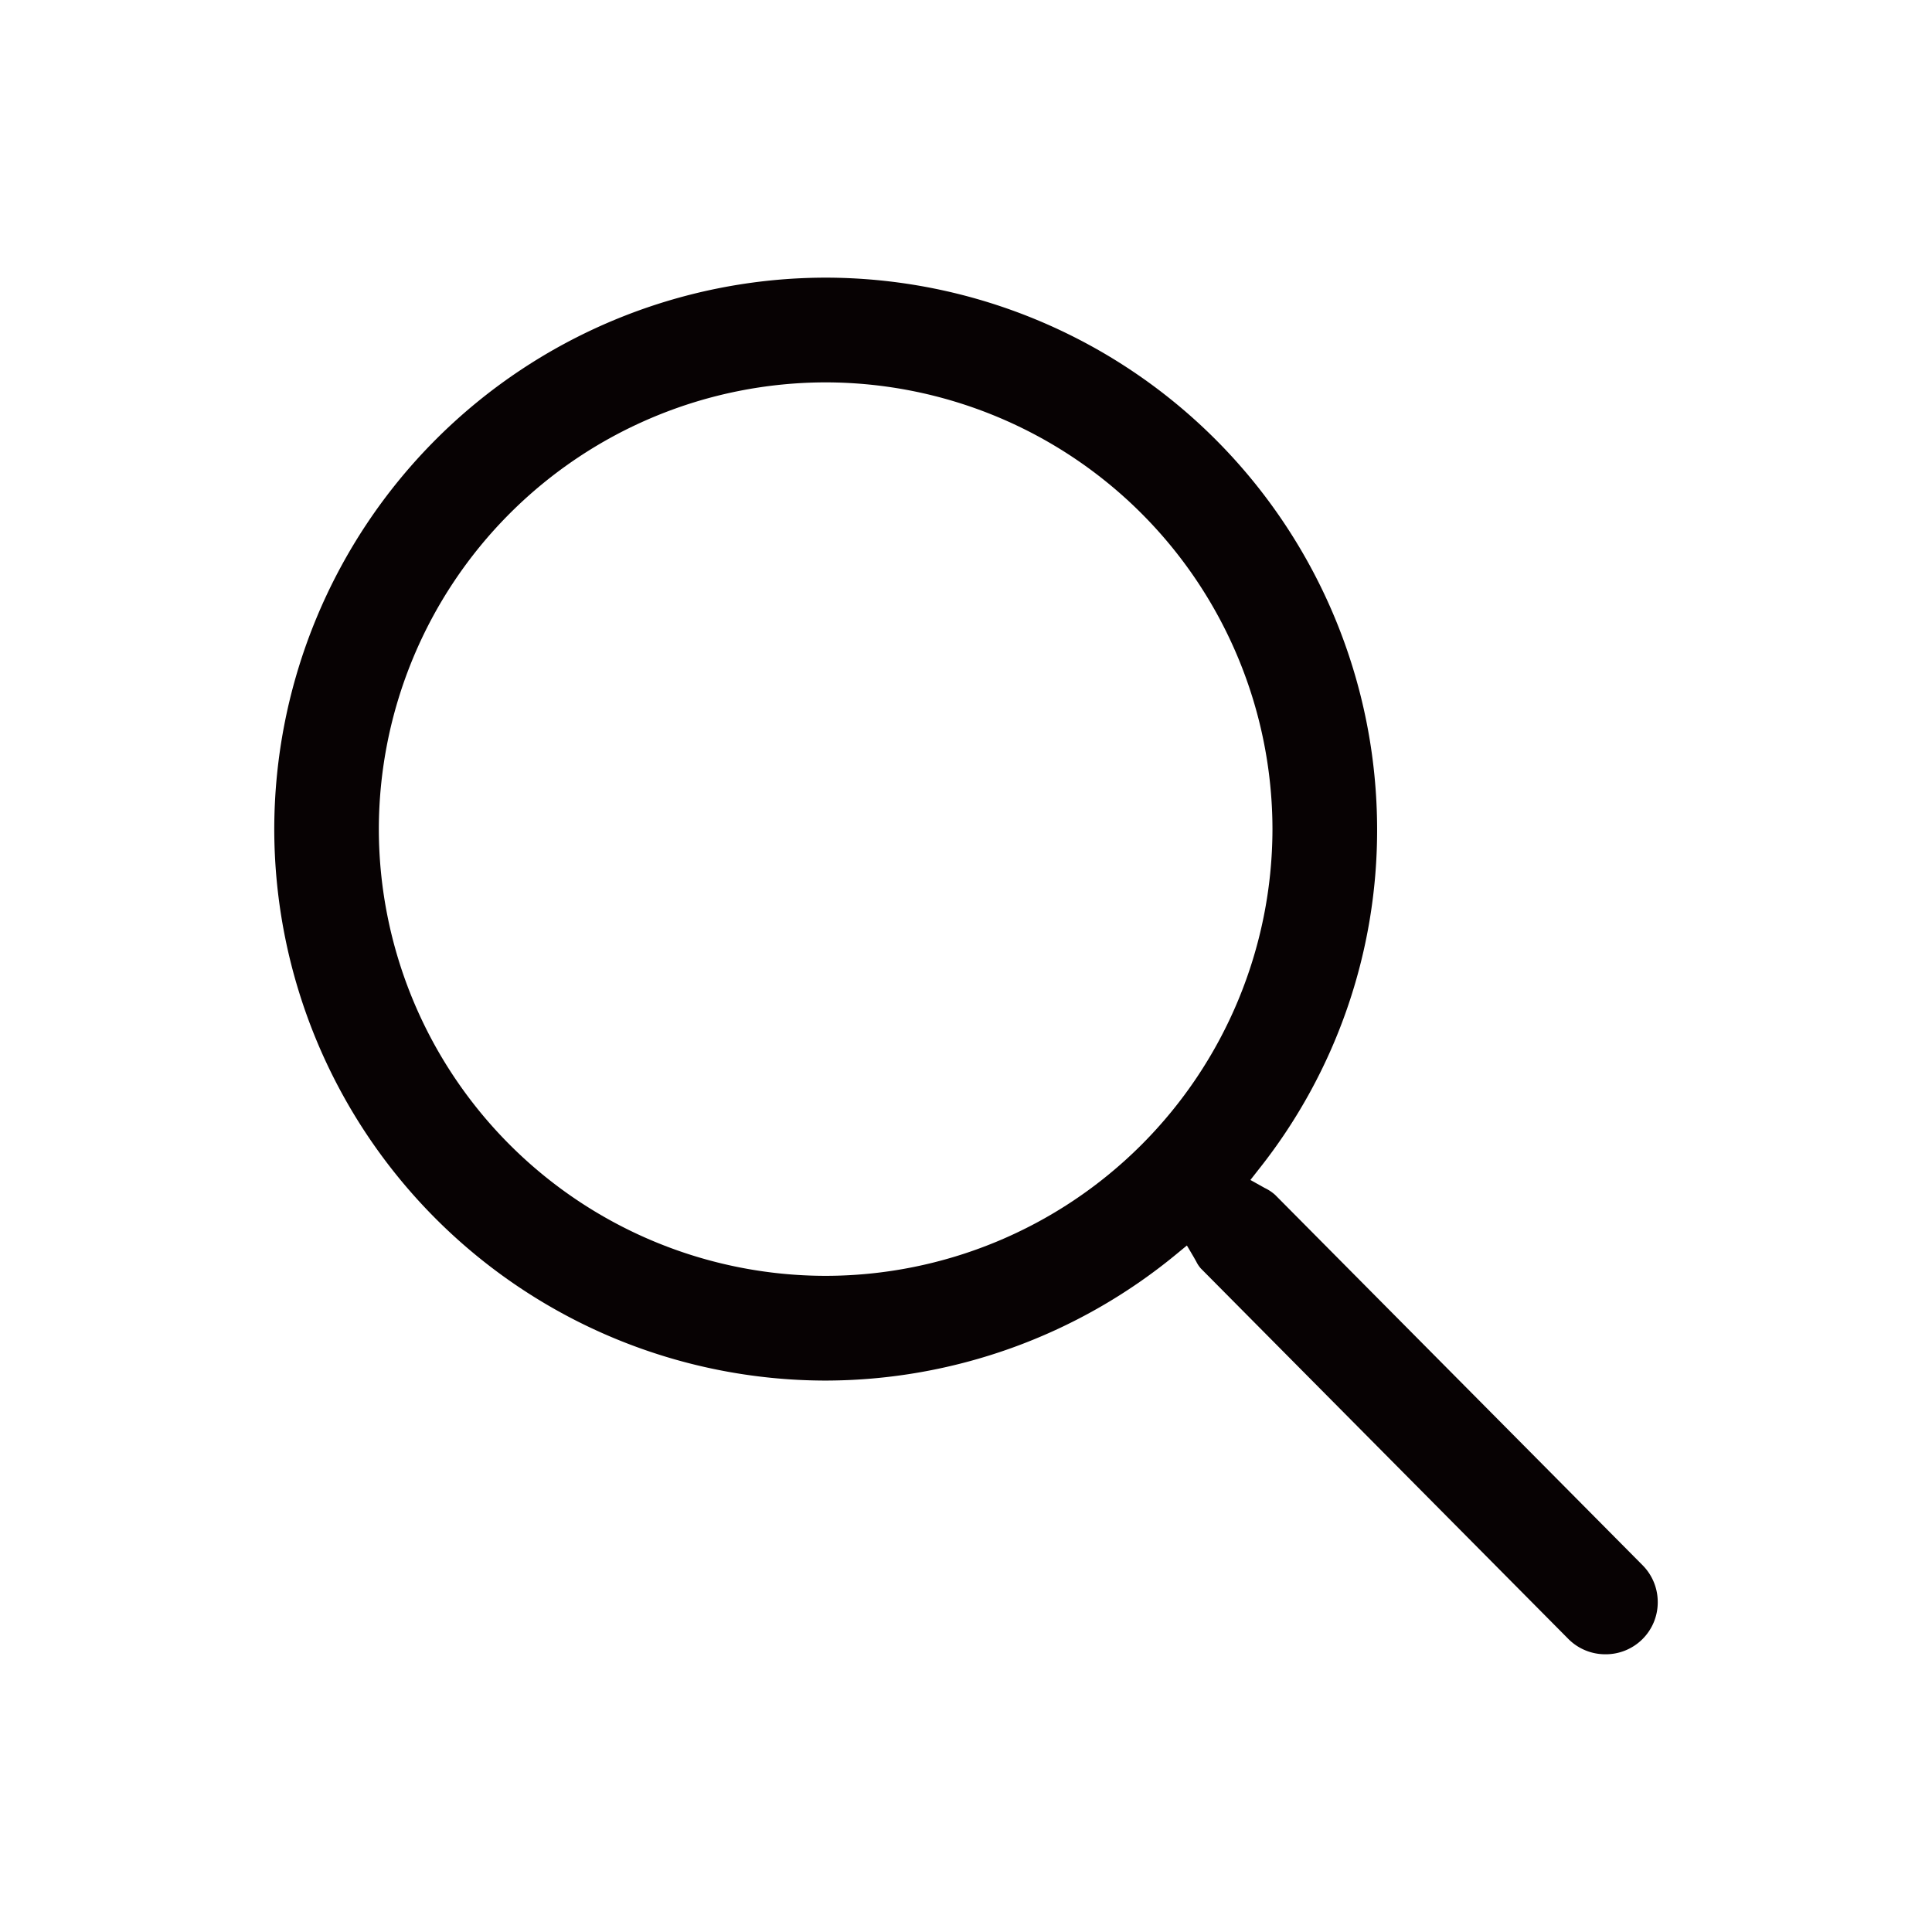 <svg xmlns="http://www.w3.org/2000/svg" width="24" height="24"><path data-name="빼기 296" d="M-1139.165 18.4a.646.646 0 0 1-.462-.193l-4.563-4.6a.385.385 0 0 1-.057-.086l-.021-.037-.006-.011-.089-.151-.136.112a6.865 6.865 0 0 1-4.352 1.566 6.857 6.857 0 0 1-6.849-6.85 6.858 6.858 0 0 1 6.849-6.851A6.858 6.858 0 0 1-1142 8.15a6.771 6.771 0 0 1-1.465 4.219l-.109.139.179.1a.531.531 0 0 1 .129.086l4.564 4.6a.648.648 0 0 1 .188.461.644.644 0 0 1-.192.459.646.646 0 0 1-.459.186zm-9.686-15.8a5.557 5.557 0 0 0-5.55 5.55 5.556 5.556 0 0 0 5.55 5.549 5.557 5.557 0 0 0 5.551-5.549 5.557 5.557 0 0 0-5.551-5.55z" transform="translate(1159.107 2.15)" style="fill:#070203"/></svg>